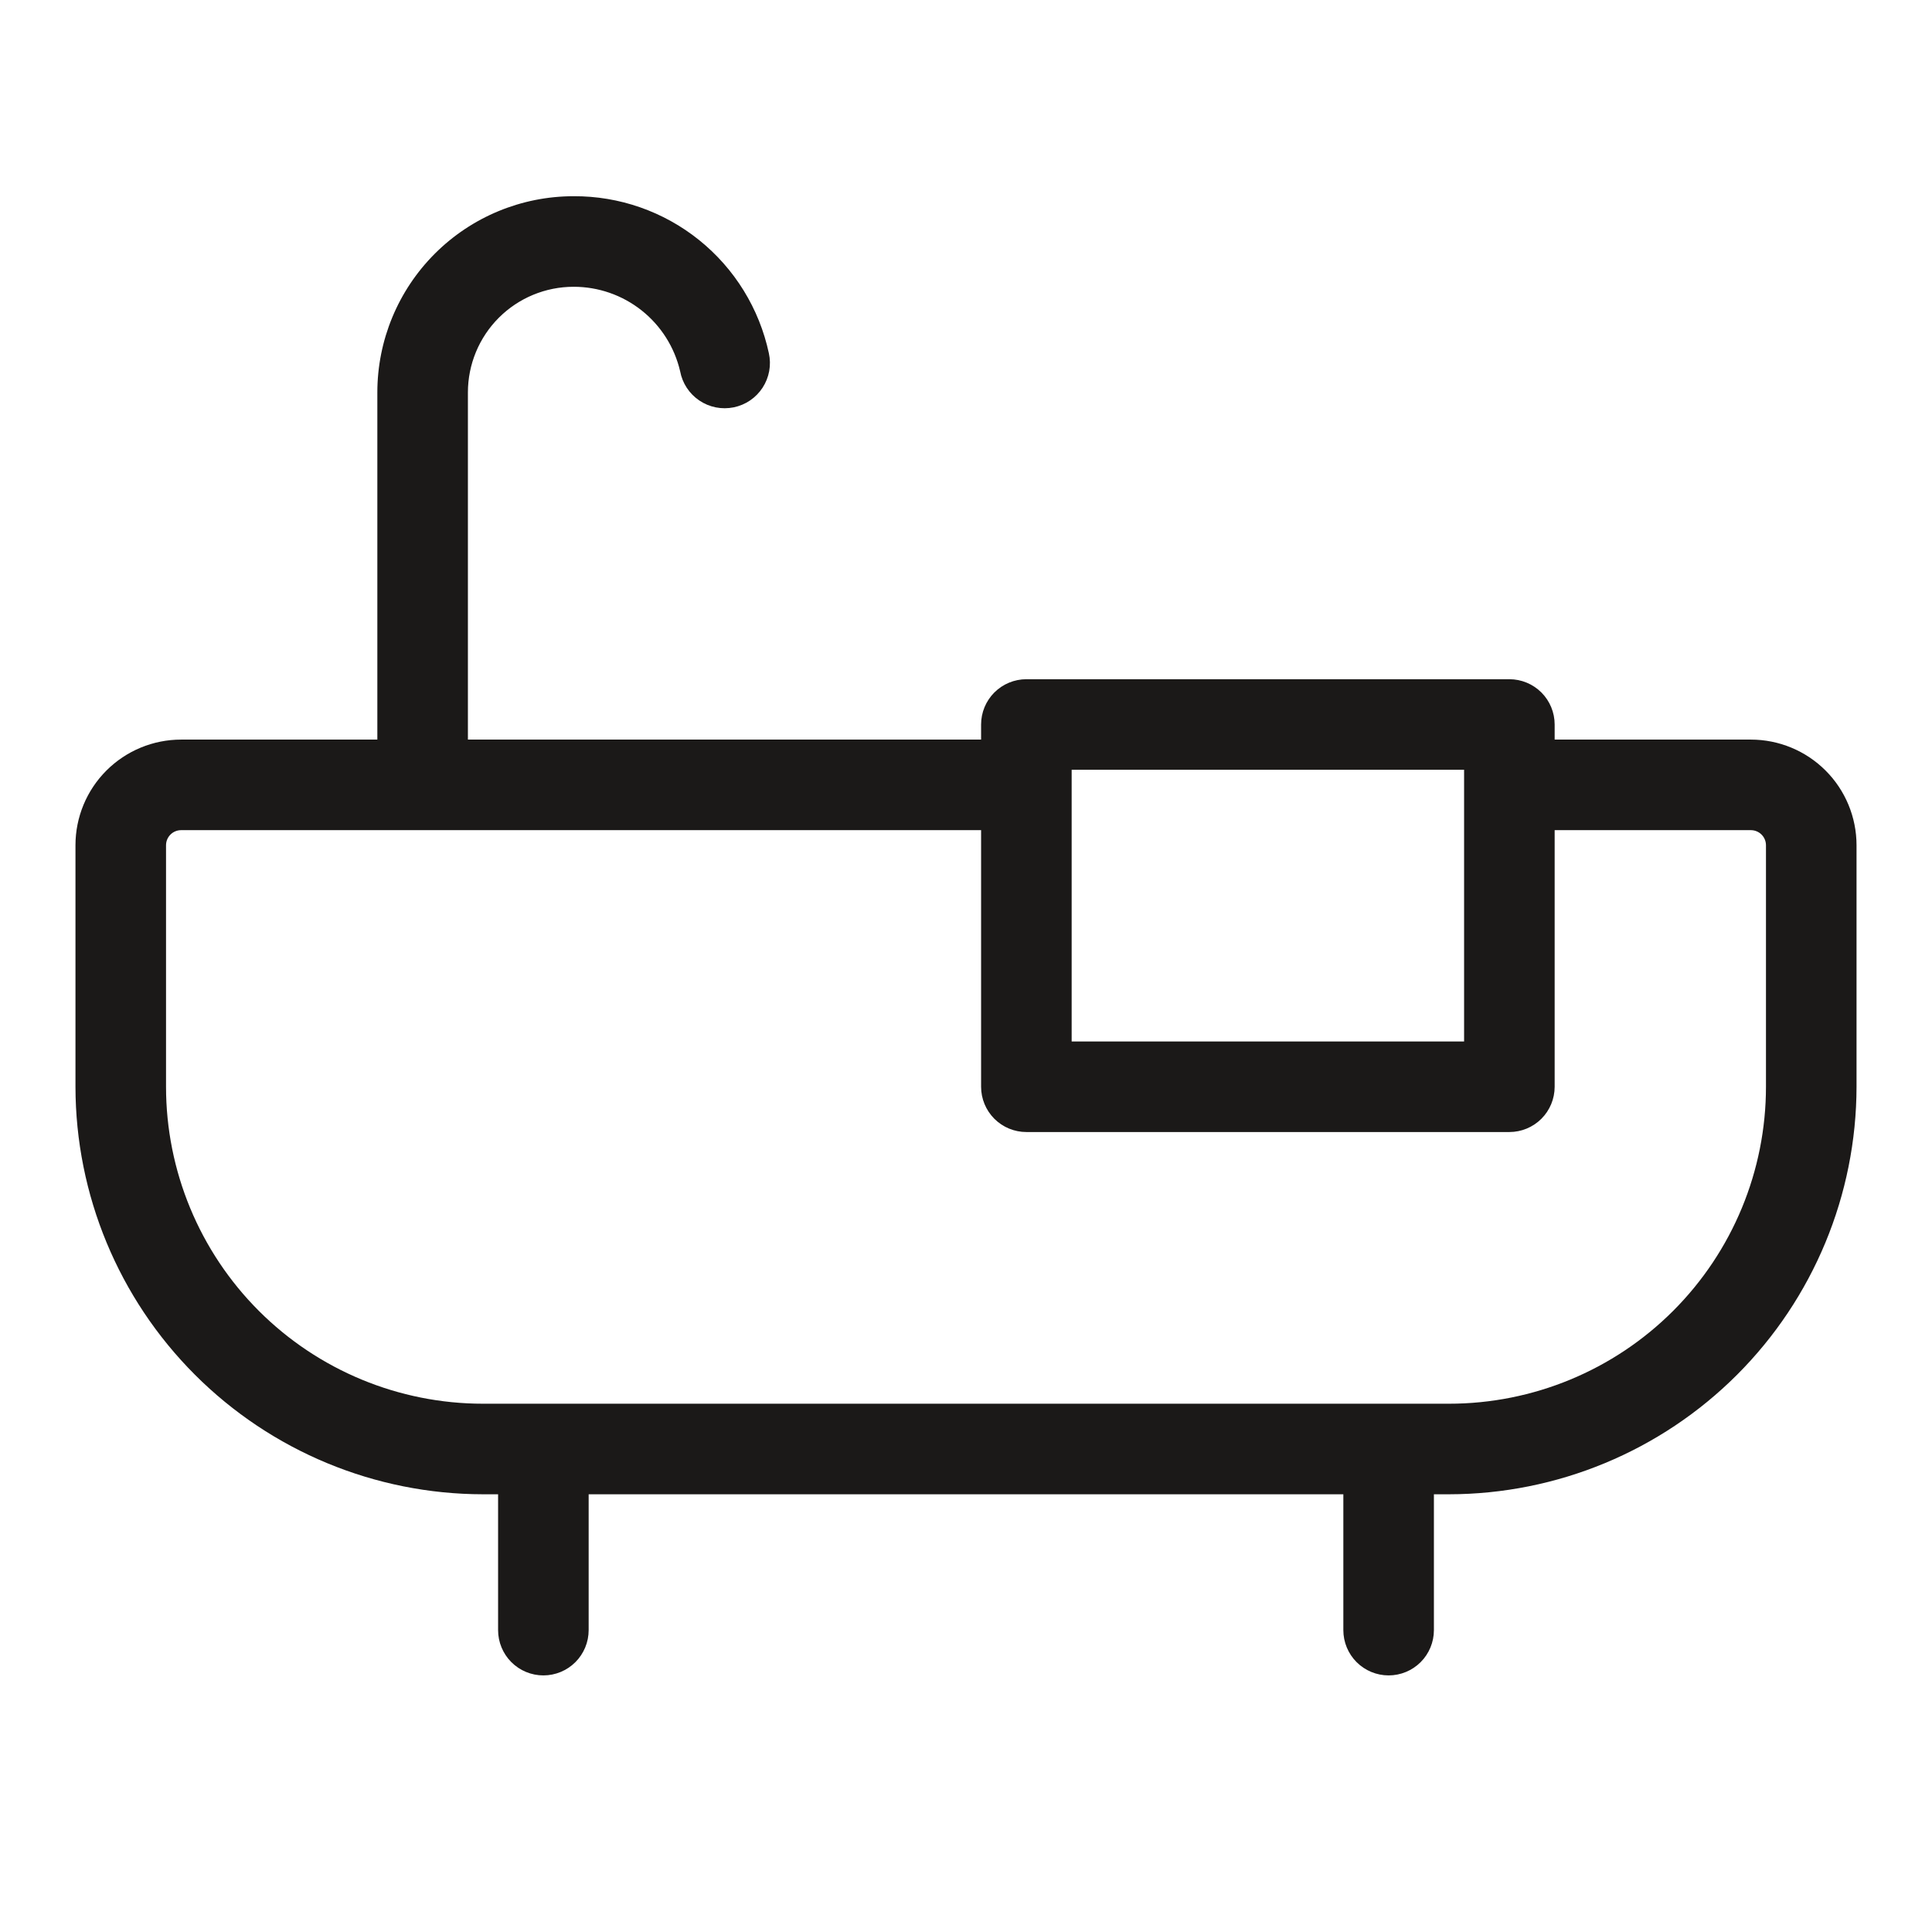 <svg width="256" height="256" viewBox="0 0 256 256" fill="none" xmlns="http://www.w3.org/2000/svg">
<path d="M232 98H206V96C206 94.409 205.368 92.883 204.243 91.757C203.117 90.632 201.591 90 200 90H136C134.409 90 132.883 90.632 131.757 91.757C130.632 92.883 130 94.409 130 96V98H62V52C62 48.287 63.475 44.726 66.1 42.1C68.726 39.475 72.287 38 76 38C79.272 37.994 82.45 39.097 85.014 41.129C87.578 43.162 89.378 46.003 90.12 49.19C90.265 49.973 90.565 50.719 91.001 51.385C91.438 52.05 92.002 52.623 92.662 53.068C93.322 53.514 94.064 53.824 94.844 53.979C95.625 54.135 96.429 54.134 97.21 53.976C97.99 53.818 98.731 53.507 99.39 53.06C100.048 52.612 100.611 52.039 101.046 51.372C101.481 50.705 101.778 49.958 101.922 49.175C102.065 48.392 102.051 47.588 101.88 46.81C100.614 40.896 97.35 35.598 92.636 31.808C87.923 28.018 82.048 25.967 76 26C69.104 26 62.491 28.739 57.615 33.615C52.739 38.491 50 45.104 50 52V98H24C20.287 98 16.726 99.475 14.101 102.101C11.475 104.726 10 108.287 10 112V144C10.016 158.317 15.71 172.043 25.834 182.166C35.957 192.29 49.683 197.984 64 198H66V216C66 217.591 66.632 219.117 67.757 220.243C68.883 221.368 70.409 222 72 222C73.591 222 75.117 221.368 76.243 220.243C77.368 219.117 78 217.591 78 216V198H178V216C178 217.591 178.632 219.117 179.757 220.243C180.883 221.368 182.409 222 184 222C185.591 222 187.117 221.368 188.243 220.243C189.368 219.117 190 217.591 190 216V198H192C206.317 197.984 220.043 192.29 230.166 182.166C240.29 172.043 245.984 158.317 246 144V112C246 108.287 244.525 104.726 241.899 102.101C239.274 99.475 235.713 98 232 98ZM142 102H194V138H142V102ZM234 144C234 155.139 229.575 165.822 221.698 173.699C213.822 181.575 203.139 186 192 186H64C52.861 186 42.178 181.575 34.301 173.699C26.425 165.822 22 155.139 22 144V112C22 111.47 22.211 110.961 22.586 110.586C22.961 110.211 23.47 110 24 110H130V144C130 145.591 130.632 147.117 131.757 148.243C132.883 149.368 134.409 150 136 150H200C201.591 150 203.117 149.368 204.243 148.243C205.368 147.117 206 145.591 206 144V110H232C232.53 110 233.039 110.211 233.414 110.586C233.789 110.961 234 111.47 234 112V144Z" fill="#1B1918"/>
</svg>
